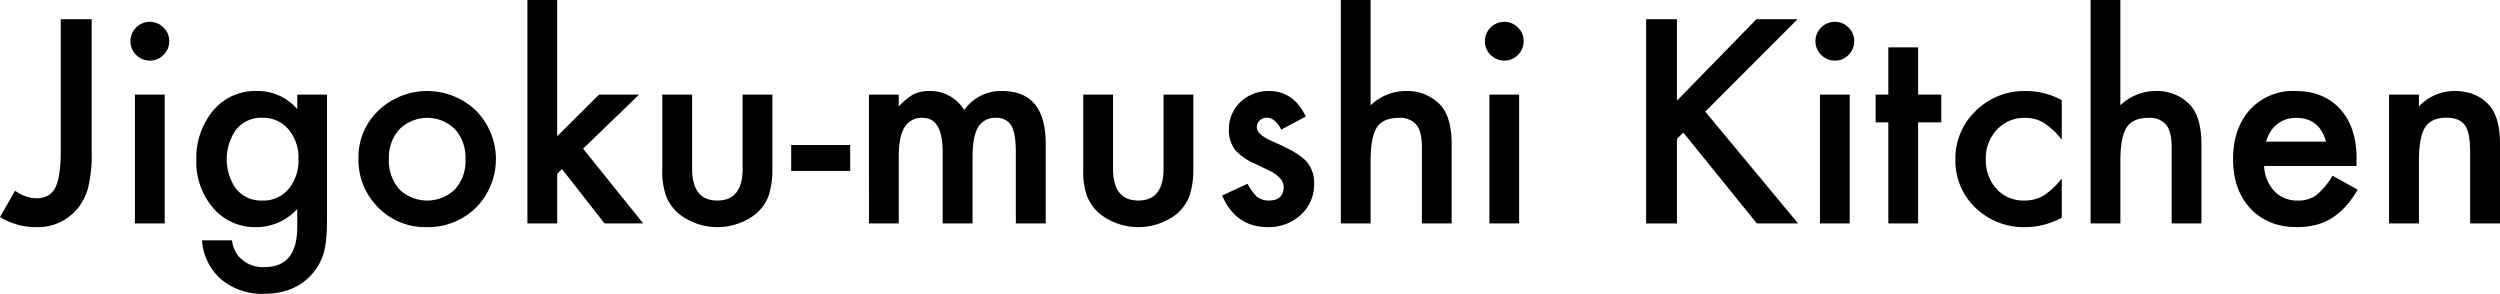 <svg xmlns="http://www.w3.org/2000/svg" width="645.068" height="75.809" viewBox="0 0 645.068 75.809">
  <g id="グループ_8243" data-name="グループ 8243" transform="translate(-365.703 -66.057)">
    <path id="パス_27537" data-name="パス 27537" d="M389.357,71.006v34.1a35.91,35.91,0,0,1-.854,9.113,13.673,13.673,0,0,1-2.9,5.769,13.225,13.225,0,0,1-10.581,4.676,17.836,17.836,0,0,1-9.318-2.594l3.891-6.793a9.891,9.891,0,0,0,5.427,1.946q3.551,0,4.915-2.7,1.434-2.7,1.434-9.42v-34.1Z"/>
    <path id="パス_27538" data-name="パス 27538" d="M399.358,76.638a5.011,5.011,0,0,1,4.983-4.949,4.839,4.839,0,0,1,3.55,1.468,4.724,4.724,0,0,1,1.467,3.515,4.835,4.835,0,0,1-1.467,3.55,4.724,4.724,0,0,1-3.516,1.468,5.011,5.011,0,0,1-5.017-5.052Zm8.84,13.824v33.245h-7.68V90.462Z"/>
    <path id="パス_27539" data-name="パス 27539" d="M450.079,122.922q0,2.355-.154,4.147a29.016,29.016,0,0,1-.426,3.158,14.07,14.07,0,0,1-3.209,6.45q-4.5,5.188-12.39,5.189a16.542,16.542,0,0,1-10.957-3.584,14.648,14.648,0,0,1-5.119-10.206h7.714a8.739,8.739,0,0,0,1.467,3.789,8.251,8.251,0,0,0,6.963,3.106q8.43,0,8.431-10.343v-4.641a14.342,14.342,0,0,1-10.547,4.676,14.165,14.165,0,0,1-11.127-4.915,18.215,18.215,0,0,1-4.369-12.459,19.178,19.178,0,0,1,4.061-12.356,14.117,14.117,0,0,1,11.538-5.392A13.4,13.4,0,0,1,442.4,94.216V90.462h7.68Zm-7.373-15.769a11.193,11.193,0,0,0-2.594-7.748,8.576,8.576,0,0,0-6.724-2.97,8.268,8.268,0,0,0-6.895,3.243,13.364,13.364,0,0,0,0,14.95,8.279,8.279,0,0,0,6.895,3.174,8.431,8.431,0,0,0,6.963-3.208A11.429,11.429,0,0,0,442.706,107.153Z"/>
    <path id="パス_27540" data-name="パス 27540" d="M458.2,106.846a16.519,16.519,0,0,1,5.153-12.254,18.185,18.185,0,0,1,25.19.034,17.8,17.8,0,0,1-.034,25.019,17.615,17.615,0,0,1-12.731,5.018,16.9,16.9,0,0,1-12.527-5.12A17.217,17.217,0,0,1,458.2,106.846Zm7.85.136a11.212,11.212,0,0,0,2.662,7.885,10.347,10.347,0,0,0,14.4.034,10.926,10.926,0,0,0,2.7-7.748,10.926,10.926,0,0,0-2.7-7.748,10.217,10.217,0,0,0-14.335,0A10.68,10.68,0,0,0,466.053,106.982Z"/>
    <path id="パス_27541" data-name="パス 27541" d="M509.47,66.057v35.157l10.82-10.752H530.6l-14.438,13.96,15.5,19.285h-9.967L510.7,109.679l-1.228,1.228v12.8h-7.68V66.057Z"/>
    <path id="パス_27542" data-name="パス 27542" d="M544.285,90.462v19.08q0,8.261,6.519,8.26t6.519-8.26V90.462H565v19.251a21.408,21.408,0,0,1-.99,6.894,11.58,11.58,0,0,1-3.311,4.677,16.138,16.138,0,0,1-19.763,0,11.764,11.764,0,0,1-3.378-4.677,18.985,18.985,0,0,1-.957-6.894V90.462Z"/>
    <path id="パス_27543" data-name="パス 27543" d="M569.85,103.466h15.223v6.69H569.85Z"/>
    <path id="パス_27544" data-name="パス 27544" d="M589.919,90.462H597.6v3.072a16.024,16.024,0,0,1,3.788-3.14,9.189,9.189,0,0,1,4.2-.853,10.186,10.186,0,0,1,8.908,4.915,11.532,11.532,0,0,1,9.8-4.915q11.229,0,11.23,13.618v20.548h-7.714V105.241q0-4.777-1.161-6.758a4.207,4.207,0,0,0-3.925-2.014,5.008,5.008,0,0,0-4.625,2.389q-1.45,2.391-1.451,7.681v17.168h-7.713V105.344q0-8.874-5.12-8.875a5.131,5.131,0,0,0-4.728,2.424q-1.485,2.424-1.484,7.646v17.168h-7.681Z"/>
    <path id="パス_27545" data-name="パス 27545" d="M652.894,90.462v19.08q0,8.261,6.519,8.26t6.52-8.26V90.462h7.679v19.251a21.408,21.408,0,0,1-.99,6.894,11.577,11.577,0,0,1-3.31,4.677,16.138,16.138,0,0,1-19.763,0,11.757,11.757,0,0,1-3.379-4.677,18.989,18.989,0,0,1-.956-6.894V90.462Z"/>
    <path id="パス_27546" data-name="パス 27546" d="M702.625,96.128l-6.349,3.379q-1.5-3.072-3.72-3.072a2.561,2.561,0,0,0-1.809.7A2.34,2.34,0,0,0,690,98.927q0,1.913,4.437,3.788,6.109,2.63,8.226,4.848a8.3,8.3,0,0,1,2.116,5.973,10.469,10.469,0,0,1-3.549,8.055,12.087,12.087,0,0,1-8.329,3.072q-8.364,0-11.844-8.158l6.553-3.038a14.311,14.311,0,0,0,2.082,3.038,4.749,4.749,0,0,0,3.345,1.3q3.892,0,3.892-3.55,0-2.047-3-3.822-1.161-.581-2.321-1.127t-2.355-1.126a14.433,14.433,0,0,1-4.711-3.277,8.074,8.074,0,0,1-1.74-5.359,9.477,9.477,0,0,1,2.97-7.167,10.412,10.412,0,0,1,7.372-2.833Q699.518,89.541,702.625,96.128Z"/>
    <path id="パス_27547" data-name="パス 27547" d="M711.67,66.057h7.68v27.17a13.222,13.222,0,0,1,9.045-3.686,11.69,11.69,0,0,1,9.011,3.651q2.867,3.175,2.867,10.138v20.377h-7.679v-19.66q0-3.994-1.417-5.786a5.459,5.459,0,0,0-4.557-1.792q-4.027,0-5.666,2.492-1.605,2.526-1.6,8.669v16.077h-7.68Z"/>
    <path id="パス_27548" data-name="パス 27548" d="M748.841,76.638a5.013,5.013,0,0,1,4.983-4.949,4.838,4.838,0,0,1,3.55,1.468,4.725,4.725,0,0,1,1.468,3.515,4.836,4.836,0,0,1-1.468,3.55,4.724,4.724,0,0,1-3.516,1.468,5.012,5.012,0,0,1-5.017-5.052Zm8.84,13.824v33.245H750V90.462Z"/>
    <path id="パス_27549" data-name="パス 27549" d="M798.4,92.032l20.514-21.026h10.615L805.7,94.865l23.962,28.842H819.017l-18.978-23.449L798.4,101.9v21.811h-7.953v-52.7H798.4Z"/>
    <path id="パス_27550" data-name="パス 27550" d="M834.137,76.638a5.011,5.011,0,0,1,4.983-4.949,4.839,4.839,0,0,1,3.55,1.468,4.729,4.729,0,0,1,1.468,3.515,4.84,4.84,0,0,1-1.468,3.55,4.724,4.724,0,0,1-3.516,1.468,5.011,5.011,0,0,1-5.017-5.052Zm8.84,13.824v33.245H835.3V90.462Z"/>
    <path id="パス_27551" data-name="パス 27551" d="M860.623,97.63v26.077h-7.68V97.63h-3.277V90.462h3.277V78.277h7.68V90.462H866.6V97.63Z"/>
    <path id="パス_27552" data-name="パス 27552" d="M897.691,91.9v10.2a18.738,18.738,0,0,0-4.711-4.4,9.175,9.175,0,0,0-4.812-1.229,9.488,9.488,0,0,0-7.2,3.038,10.659,10.659,0,0,0-2.867,7.612,10.9,10.9,0,0,0,2.764,7.679,9.321,9.321,0,0,0,7.134,3,9.75,9.75,0,0,0,4.881-1.195,19.319,19.319,0,0,0,4.813-4.505v10.137a20.166,20.166,0,0,1-9.352,2.424,17.892,17.892,0,0,1-12.9-4.984,16.63,16.63,0,0,1-5.189-12.458,16.854,16.854,0,0,1,5.257-12.561,17.783,17.783,0,0,1,12.9-5.119A19.269,19.269,0,0,1,897.691,91.9Z"/>
    <path id="パス_27553" data-name="パス 27553" d="M905.132,66.057h7.68v27.17a13.221,13.221,0,0,1,9.044-3.686,11.691,11.691,0,0,1,9.012,3.651q2.867,3.175,2.867,10.138v20.377h-7.679v-19.66q0-3.994-1.417-5.786a5.459,5.459,0,0,0-4.557-1.792q-4.029,0-5.666,2.492-1.605,2.526-1.6,8.669v16.077h-7.68Z"/>
    <path id="パス_27554" data-name="パス 27554" d="M973.738,108.894H949.914a10.1,10.1,0,0,0,2.662,6.519,8.117,8.117,0,0,0,6.042,2.389,7.86,7.86,0,0,0,4.744-1.365,19.432,19.432,0,0,0,4.2-5.052L974.046,115a25.81,25.81,0,0,1-3.175,4.386,16.842,16.842,0,0,1-3.584,3,14.385,14.385,0,0,1-4.13,1.724,20.156,20.156,0,0,1-4.812.546q-7.441,0-11.947-4.779-4.5-4.812-4.505-12.765,0-7.886,4.369-12.766a15.064,15.064,0,0,1,11.674-4.812q7.337,0,11.6,4.675,4.232,4.644,4.232,12.868Zm-7.884-6.281q-1.605-6.144-7.749-6.144a7.964,7.964,0,0,0-2.627.427,7.515,7.515,0,0,0-2.236,1.229,7.756,7.756,0,0,0-1.723,1.928,8.92,8.92,0,0,0-1.093,2.56Z"/>
    <path id="パス_27555" data-name="パス 27555" d="M982.135,90.462h7.714v3.072a12.588,12.588,0,0,1,9.079-3.993q5.8,0,9.046,3.651,2.8,3.108,2.8,10.138v20.377h-7.713V105.139q0-4.916-1.367-6.792-1.329-1.913-4.846-1.912-3.824,0-5.427,2.526-1.57,2.492-1.57,8.7v16.042h-7.714Z"/>
  </g>
</svg>
